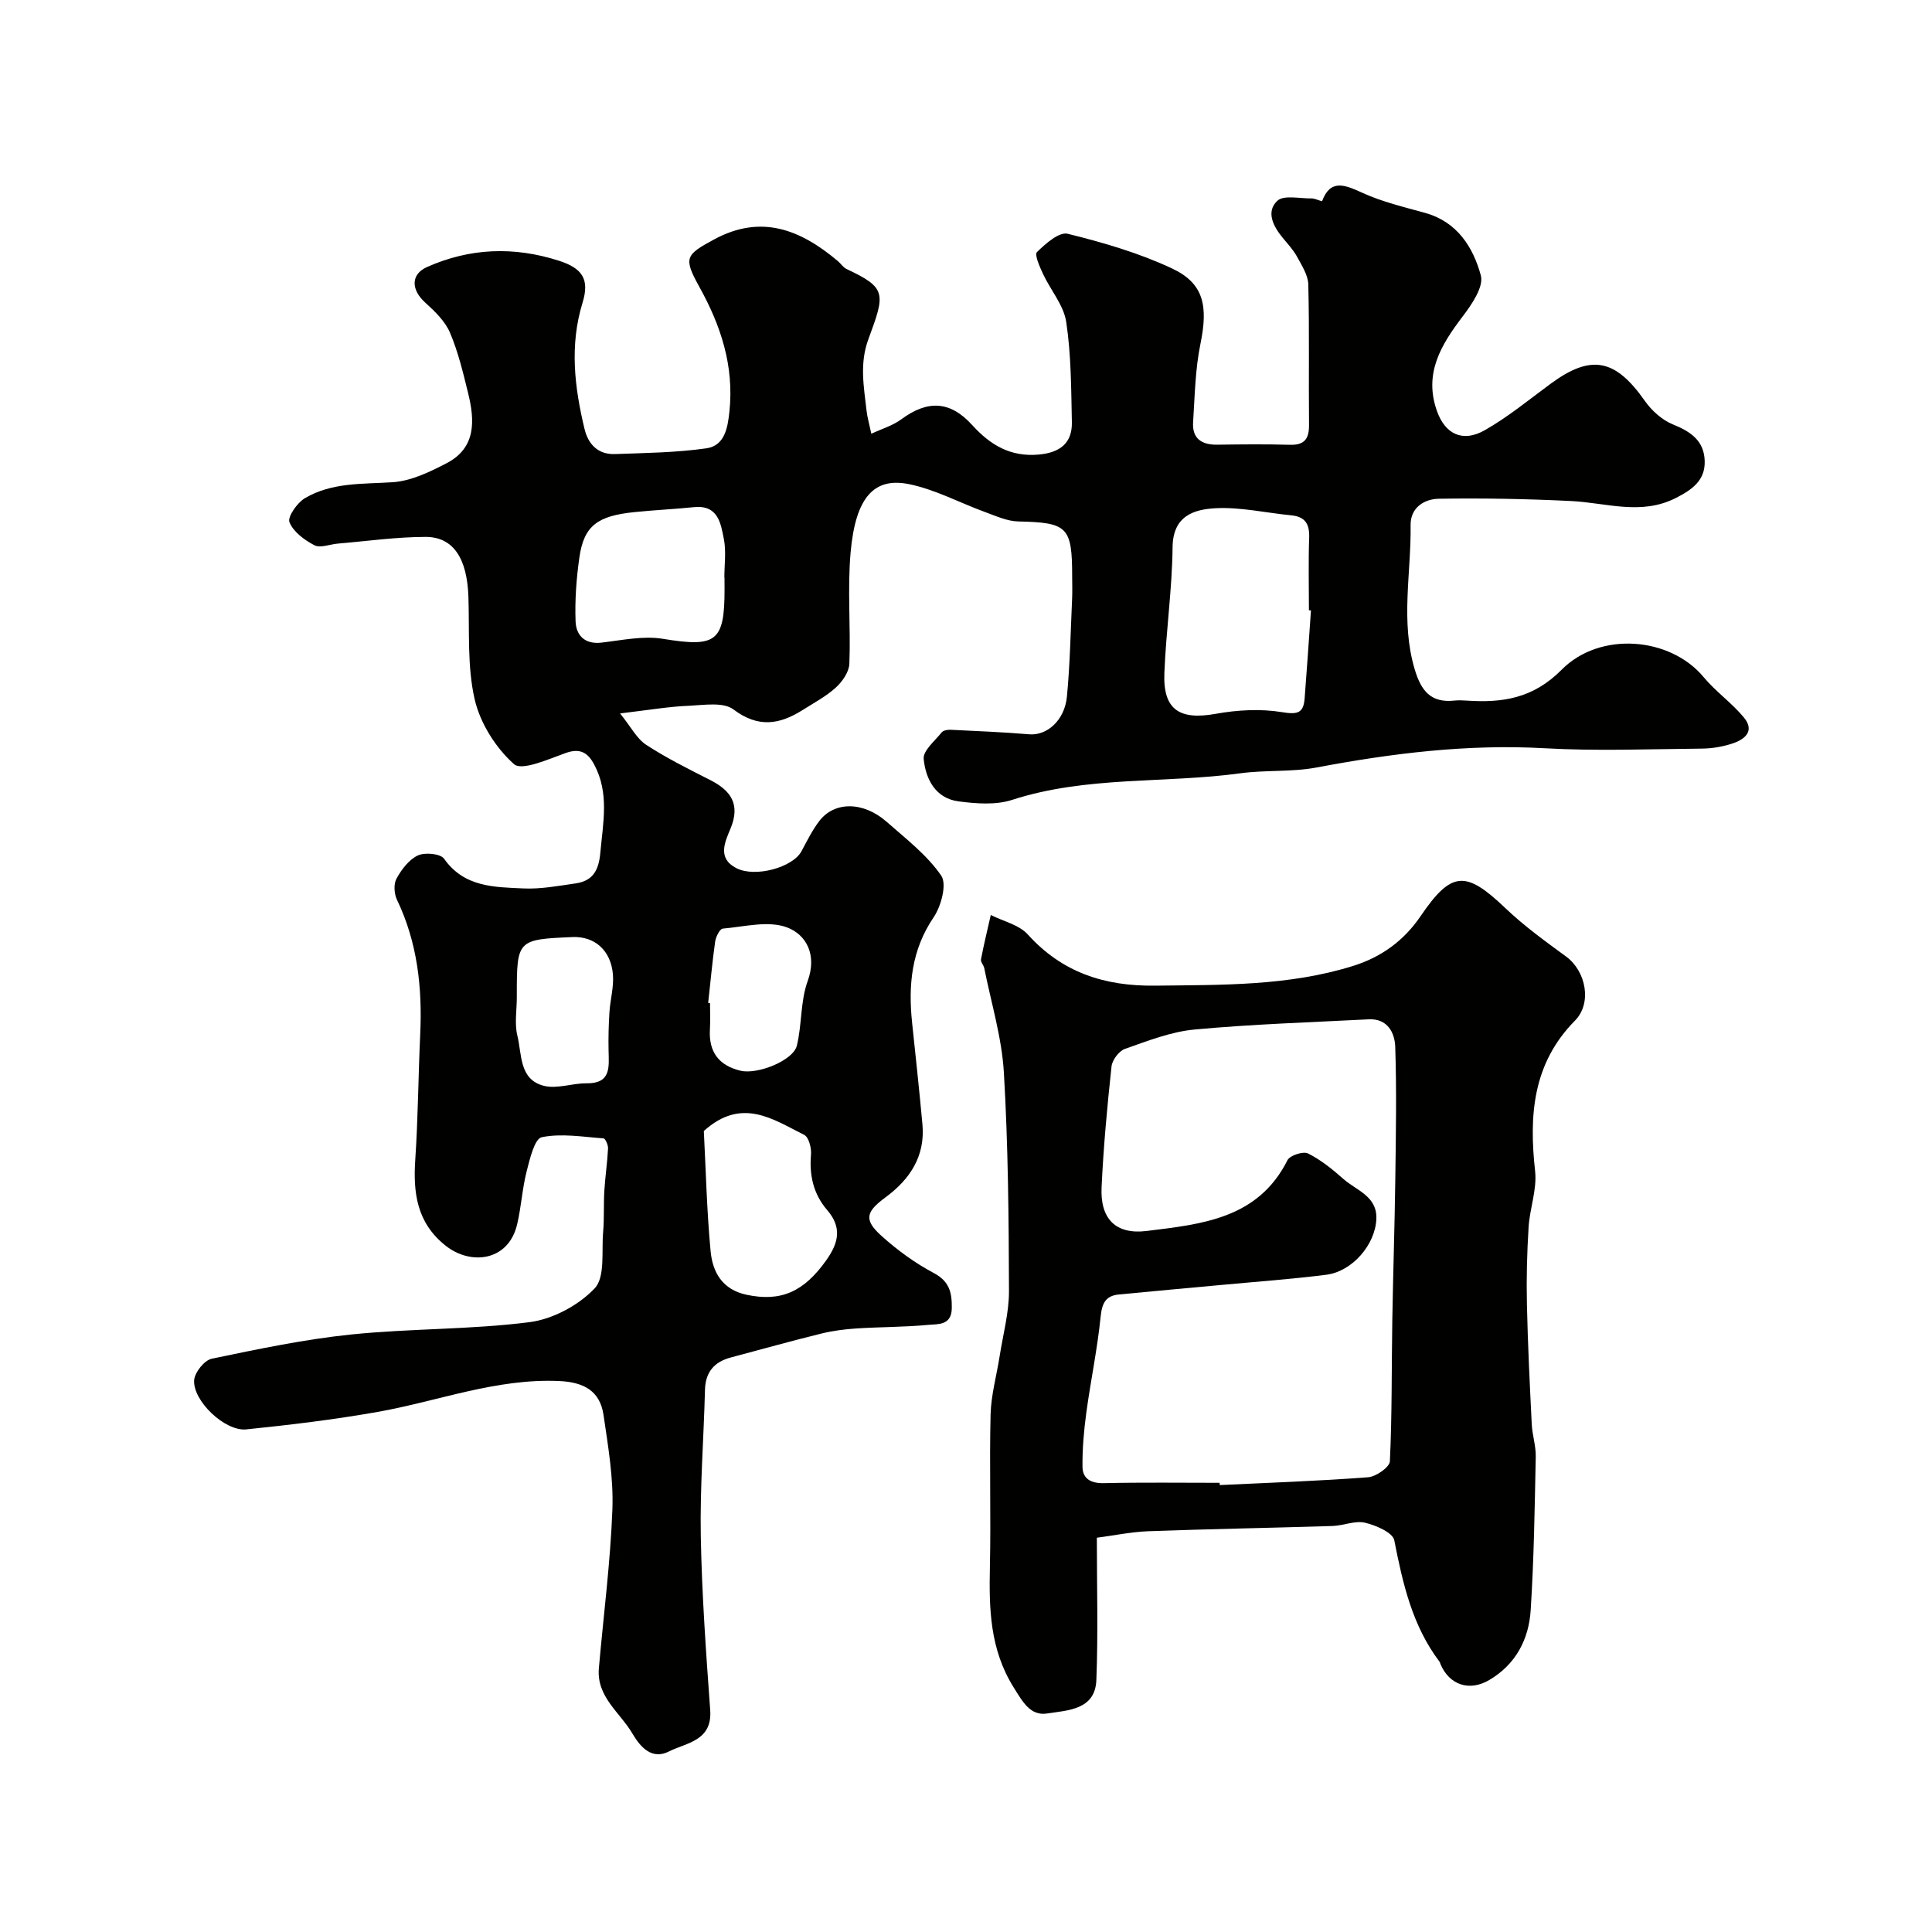 <svg enable-background="new 0 0 400 400" viewBox="0 0 400 400" xmlns="http://www.w3.org/2000/svg"><g fill="#010100"><path d="m128.38 147.71c2.25 2.78 3.45 5.22 5.41 6.5 4.23 2.76 8.79 5.02 13.31 7.32 4.3 2.19 6.19 5.06 4.16 9.98-1.14 2.77-2.83 6.14 1.17 8.22 3.91 2.03 11.71-.14 13.5-3.48 1.14-2.12 2.22-4.32 3.67-6.23 3.15-4.16 9.15-4.12 13.99.14 3.98 3.51 8.34 6.85 11.28 11.13 1.21 1.76-.01 6.33-1.58 8.64-4.6 6.79-5.26 14.07-4.45 21.8.74 7.02 1.5 14.03 2.14 21.06.6 6.59-2.59 11.38-7.65 15.11-4.09 3.01-4.53 4.66-.79 8.01 3.26 2.93 6.9 5.59 10.76 7.64 3.26 1.73 3.79 4 3.76 7.24-.03 3.69-2.86 3.32-4.87 3.51-4.93.47-9.9.42-14.85.74-2.43.16-4.89.47-7.25 1.05-6.28 1.55-12.52 3.29-18.78 4.96-3.41.91-5.25 2.99-5.35 6.68-.26 10.1-1.05 20.2-.87 30.29.22 12.02 1.08 24.04 1.95 36.04.46 6.4-4.93 6.74-8.54 8.56-3.44 1.74-5.82-.72-7.55-3.68-2.57-4.4-7.48-7.61-6.96-13.56.96-10.97 2.39-21.92 2.8-32.9.24-6.49-.89-13.06-1.84-19.54-.73-5-4.14-6.79-9.16-7.01-13.04-.59-25.08 4.17-37.59 6.39-9.01 1.59-18.12 2.69-27.22 3.62-4.4.45-11.11-5.93-10.78-10.22.13-1.61 2.12-4.09 3.63-4.41 9.57-1.99 19.18-4.02 28.89-5.02 12.26-1.26 24.69-.99 36.9-2.55 4.81-.61 10.16-3.48 13.49-6.99 2.22-2.34 1.41-7.65 1.76-11.64.25-2.83.08-5.7.25-8.55.18-2.93.62-5.85.77-8.78.04-.71-.56-2.06-.94-2.09-4.28-.31-8.71-1.08-12.79-.24-1.48.3-2.47 4.49-3.12 7.05-.92 3.61-1.12 7.39-1.98 11.02-1.8 7.6-9.61 8.55-14.87 4.33-5.9-4.73-6.68-10.88-6.21-17.82.58-8.62.62-17.27 1.02-25.9.45-9.65-.57-18.99-4.81-27.84-.59-1.24-.72-3.25-.1-4.38 1.04-1.89 2.57-3.93 4.42-4.8 1.46-.68 4.68-.38 5.43.68 4.17 5.92 10.39 5.87 16.4 6.15 3.57.17 7.2-.52 10.77-1.03 3.58-.51 4.84-2.6 5.18-6.36.56-6.23 1.9-12.36-1.28-18.28-1.3-2.43-2.89-3.44-5.89-2.37-3.55 1.27-9.07 3.76-10.7 2.31-3.79-3.37-7.02-8.5-8.15-13.45-1.56-6.81-1.05-14.11-1.29-21.2-.27-7.93-3.1-12.41-8.89-12.4-6.06.01-12.12.88-18.18 1.39-1.63.14-3.6.97-4.81.34-2.07-1.08-4.38-2.78-5.17-4.78-.44-1.11 1.6-4.02 3.2-4.97 5.57-3.29 11.91-2.9 18.16-3.3 3.81-.25 7.68-2.12 11.18-3.94 6.13-3.19 5.84-8.84 4.45-14.5-1.04-4.24-2.06-8.54-3.76-12.53-1.01-2.37-3.12-4.41-5.1-6.2-3.02-2.72-3-5.89.34-7.38 8.92-3.97 18.01-4.28 27.26-1.33 4.94 1.58 6.44 3.86 4.95 8.71-2.71 8.82-1.67 17.5.42 26.18.77 3.17 2.83 5.28 6.28 5.16 6.32-.23 12.69-.3 18.94-1.19 3.76-.54 4.41-4.16 4.77-7.62.99-9.41-1.76-17.77-6.26-25.87-3.32-5.98-2.79-6.57 3.07-9.75 9.81-5.32 17.94-2 25.61 4.45.64.53 1.12 1.33 1.84 1.67 8.29 3.9 8.03 5.02 4.53 14.47-1.89 5.09-.96 9.85-.41 14.78.16 1.44.58 2.86 1 4.85 2.08-.98 4.39-1.65 6.21-2.99 5.36-3.96 10.04-3.92 14.68 1.2 3.8 4.19 7.97 6.63 13.8 6.1 4.28-.39 6.92-2.3 6.83-6.7-.15-6.93-.14-13.92-1.17-20.75-.52-3.47-3.24-6.59-4.8-9.94-.68-1.46-1.81-3.99-1.26-4.53 1.77-1.73 4.59-4.23 6.36-3.79 7.35 1.81 14.75 3.97 21.59 7.17 6.64 3.11 7.5 7.8 5.9 15.62-1.09 5.29-1.17 10.8-1.52 16.22-.22 3.39 1.77 4.7 5 4.66 5-.07 10-.13 15 .02 3.13.1 4.04-1.29 4-4.21-.1-9.66.09-19.33-.15-28.99-.05-1.93-1.34-3.91-2.32-5.72-.77-1.42-1.91-2.64-2.95-3.9-1.98-2.38-3.55-5.42-1.15-7.69 1.33-1.26 4.65-.46 7.07-.5.62-.01 1.24.32 2.19.59 1.76-4.69 4.72-3.41 8.4-1.73 4.1 1.87 8.58 2.92 12.95 4.14 6.66 1.85 9.94 7.12 11.53 12.94.64 2.35-1.89 6.04-3.77 8.51-4.48 5.89-8.07 11.79-5.32 19.55 1.69 4.8 5.32 6.6 9.91 3.99 4.79-2.73 9.12-6.29 13.58-9.58 8.41-6.21 13.42-5.23 19.54 3.49 1.43 2.03 3.59 3.99 5.85 4.9 3.69 1.49 6.45 3.38 6.56 7.59.11 4.06-2.68 5.94-5.95 7.62-7.21 3.69-14.46.99-21.74.64-9.11-.44-18.24-.62-27.36-.47-2.97.05-5.89 1.8-5.84 5.46.13 9.96-2.12 19.94.86 29.89 1.32 4.42 3.34 6.96 8.19 6.44.82-.09 1.67-.06 2.5 0 7.42.5 13.79-.41 19.72-6.39 7.95-8.03 22.48-6.79 29.39 1.52 2.5 3.01 5.83 5.33 8.33 8.35 2.37 2.86.16 4.59-2.44 5.43-1.99.65-4.15 1.01-6.24 1.03-10.83.1-21.69.54-32.49-.07-16-.9-31.64 1.03-47.28 3.98-5.15.97-10.55.49-15.77 1.2-15.72 2.14-31.85.51-47.28 5.51-3.4 1.1-7.46.78-11.11.3-4.77-.63-6.79-4.65-7.19-8.78-.17-1.7 2.3-3.72 3.71-5.48.33-.42 1.21-.59 1.82-.56 5.44.26 10.89.49 16.32.94 3.67.3 7.34-2.86 7.81-7.85.64-6.73.76-13.51 1.07-20.26.07-1.5.01-3 .01-4.5 0-10.39-.94-11.23-11.17-11.46-2.29-.05-4.59-1.12-6.82-1.93-5.27-1.92-10.35-4.68-15.77-5.79-7.11-1.45-11.08 2.49-12.11 14.13-.68 7.63.04 15.38-.26 23.06-.07 1.7-1.44 3.68-2.79 4.91-2.03 1.85-4.54 3.18-6.88 4.66-4.78 3.02-9.2 3.75-14.33-.12-2.08-1.57-6.06-.91-9.15-.76-4.07.15-8.13.85-14.32 1.59zm143.04-21.33c-.14-.01-.28-.02-.42-.03 0-5-.13-10 .05-14.99.1-2.83-.79-4.39-3.72-4.67-5.21-.5-10.44-1.73-15.61-1.47-4.5.23-8.88 1.55-8.95 8.07-.09 8.7-1.36 17.37-1.7 26.07-.3 7.58 3.13 9.78 10.63 8.43 4.49-.81 9.31-1.08 13.77-.34 3.17.52 4.4.2 4.64-2.84.48-6.08.88-12.16 1.31-18.23zm-125.7 107.78c.42 8.05.61 16.48 1.4 24.86.41 4.35 2.39 7.97 7.46 9.05 7.09 1.5 11.85-.59 16.51-7.18 2.55-3.61 3.27-6.76.16-10.37-2.81-3.26-3.72-7.14-3.34-11.47.12-1.35-.46-3.61-1.4-4.08-6.43-3.2-12.9-7.92-20.79-.81zm4.28-114.58c-.01 0-.02 0-.03 0 0-2.66.4-5.41-.1-7.97-.64-3.27-1.2-7.12-6.2-6.61-4.08.42-8.18.6-12.25 1.02-7.61.77-10.53 2.73-11.47 9.43-.62 4.37-.95 8.84-.78 13.23.11 2.81 1.86 4.77 5.34 4.37 4.23-.49 8.64-1.46 12.74-.79 10.97 1.8 12.76.66 12.76-10.18-.01-.84-.01-1.67-.01-2.5zm-3.38 88.06c.13.01.25.03.38.04 0 1.83.09 3.66-.02 5.48-.27 4.64 1.86 7.45 6.33 8.52 3.54.85 10.93-2.12 11.67-5.19 1.07-4.38.72-9.2 2.24-13.37 1.98-5.45-.29-9.61-4.27-11.11-3.88-1.46-8.84-.14-13.31.25-.62.05-1.44 1.71-1.58 2.71-.59 4.21-.97 8.44-1.44 12.67zm-39.62-1.15c0 2.66-.5 5.44.12 7.95.95 3.87.35 9.12 5.54 10.38 2.71.66 5.83-.56 8.75-.53 5.14.06 4.66-3.35 4.59-6.74-.06-2.67.01-5.35.18-8.01.17-2.6.93-5.21.72-7.76-.4-5.03-3.81-7.96-8.35-7.77-11.45.48-11.55.59-11.55 11.98z"/><path d="m227.09 318.37c0 9.88.28 19.69-.1 29.47-.24 6.22-6.01 6.26-10.21 6.92-3.45.54-5.04-2.4-6.93-5.43-4.92-7.89-5.09-16.27-4.9-25.01.23-10.49-.12-20.99.14-31.47.1-4.02 1.24-8.02 1.87-12.04.7-4.5 1.95-9.01 1.94-13.52-.05-15.09-.17-30.2-1.06-45.26-.43-7.25-2.63-14.4-4.06-21.59-.13-.63-.78-1.27-.68-1.81.59-3.08 1.34-6.13 2.03-9.19 2.6 1.31 5.85 2.02 7.67 4.04 7.15 7.9 15.9 10.71 26.31 10.59 13.84-.17 27.68.1 41.08-4.1 5.77-1.81 10.44-5.17 13.92-10.28 6.41-9.42 9.35-9.5 17.54-1.69 3.87 3.69 8.25 6.87 12.58 10.03 4.14 3.02 5.43 9.66 1.85 13.28-8.77 8.89-9.53 19.62-8.25 31.19.41 3.76-1.11 7.69-1.35 11.56-.33 5.29-.47 10.61-.35 15.91.18 8.29.59 16.59 1 24.87.11 2.27.88 4.52.83 6.77-.22 10.6-.37 21.2-1.05 31.78-.39 6.04-3.1 11.22-8.59 14.45-4.12 2.42-8.27 1.01-10.09-3.32-.06-.15-.08-.33-.17-.45-5.66-7.46-7.63-16.21-9.39-25.17-.31-1.6-3.81-3.11-6.07-3.64-2.07-.48-4.46.61-6.72.68-12.76.4-25.52.62-38.27 1.09-3.61.16-7.17.91-10.52 1.34zm25.42-11.37c.01.16.01.32.02.47 10.24-.49 20.5-.84 30.72-1.62 1.64-.12 4.45-2.09 4.51-3.3.46-9.68.34-19.38.5-29.08.16-9.74.49-19.48.62-29.22.12-9.17.29-18.35-.01-27.51-.1-2.92-1.6-5.91-5.51-5.7-12.01.62-24.05 1-36.02 2.11-4.9.45-9.72 2.36-14.43 4.01-1.23.43-2.63 2.29-2.78 3.62-.9 8.33-1.67 16.68-2.06 25.05-.3 6.44 2.85 9.83 9.33 9.03 11.29-1.4 23.05-2.47 29.16-14.66.5-.99 3.26-1.89 4.25-1.39 2.66 1.33 5.07 3.28 7.32 5.28 2.69 2.38 7.01 3.55 6.83 8.26-.2 5.32-4.97 10.88-10.34 11.57-7.13.91-14.32 1.42-21.48 2.09-7.17.67-14.34 1.3-21.51 2-2.75.27-3.48 1.85-3.76 4.63-.67 6.65-2.06 13.22-2.96 19.84-.5 3.72-.84 7.5-.79 11.25.04 2.46 1.78 3.39 4.4 3.34 8-.18 16-.07 23.99-.07z"/></g></svg>